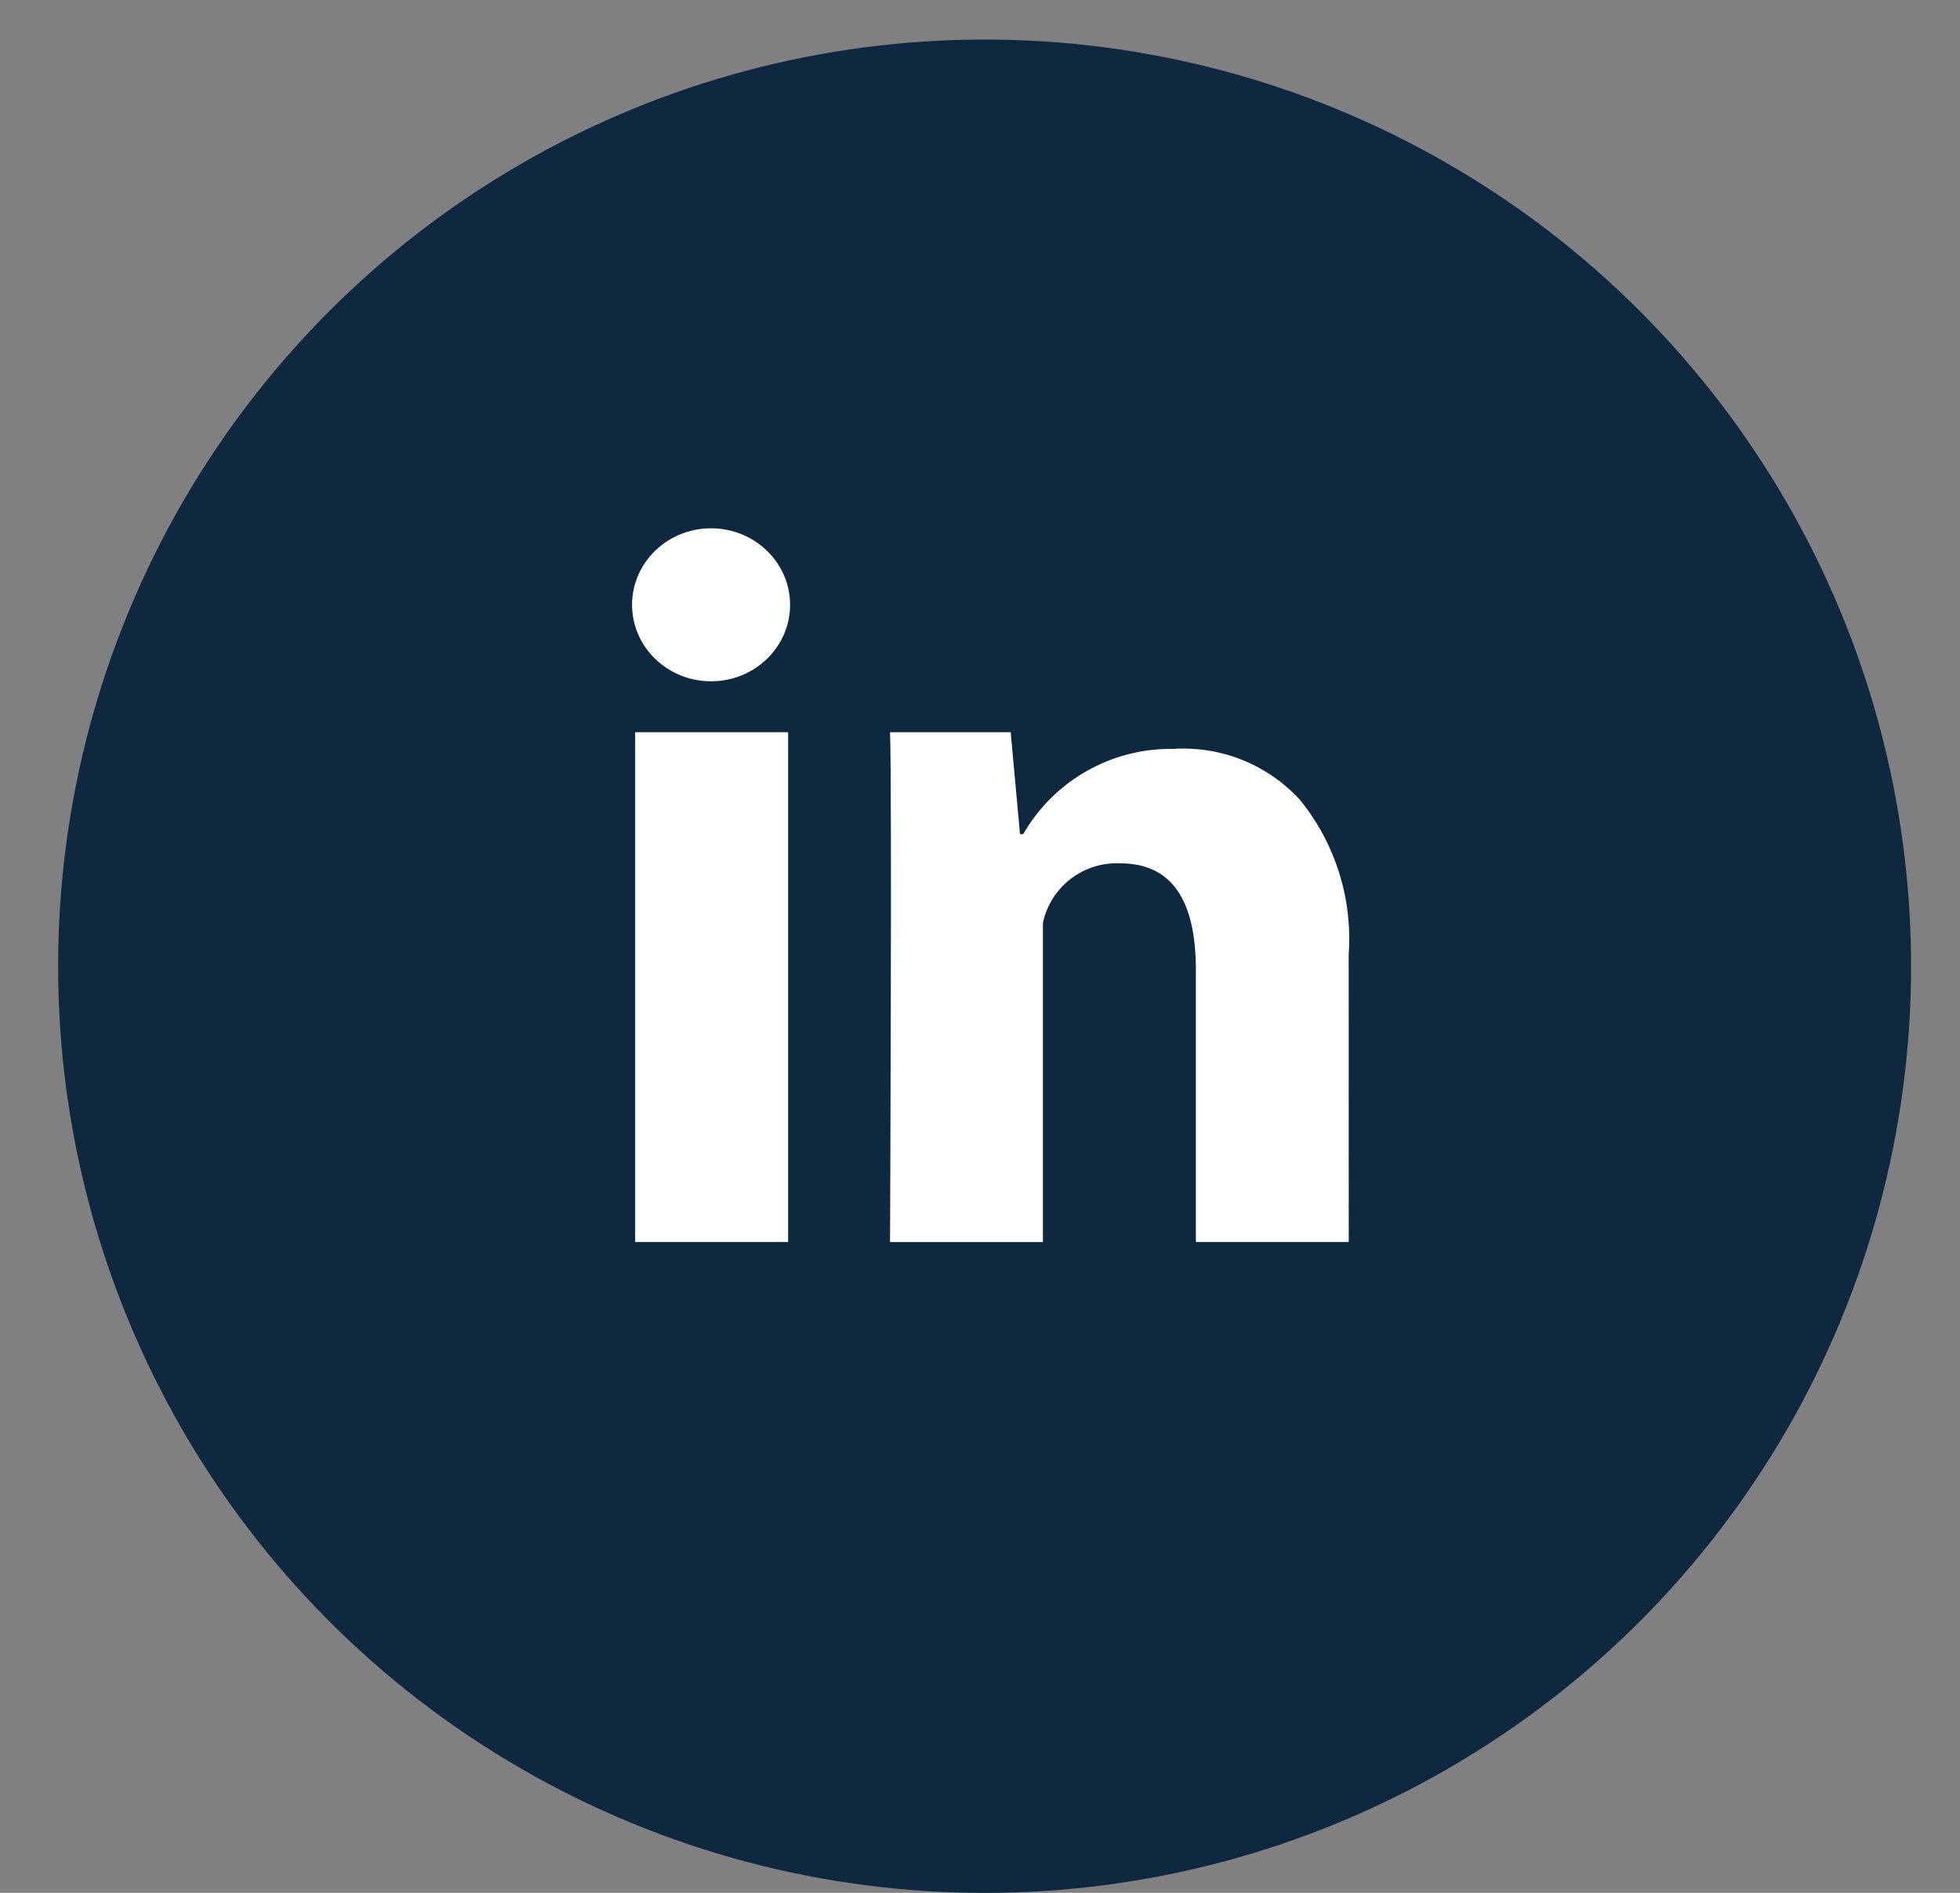 <svg width="29" height="28" viewBox="0 0 29 28" fill="none" xmlns="http://www.w3.org/2000/svg">
<rect x="0" y="0" width="29" height="28" fill="#808080" stroke="none"/>
<circle cx="14.568" cy="14.293" r="13.708" fill="#0E293F"/>
<path d="M11.661 18.372H9.398V10.831H11.661V18.372ZM19.956 18.372H17.694V14.343C17.694 13.294 17.32 12.771 16.578 12.771C16.314 12.758 16.053 12.839 15.843 13C15.633 13.161 15.487 13.391 15.431 13.65V18.373H13.169C13.169 18.373 13.199 11.588 13.169 10.831H14.954L15.092 12.339H15.139C15.364 11.95 15.688 11.627 16.078 11.406C16.469 11.184 16.912 11.071 17.361 11.078C17.71 11.056 18.06 11.112 18.384 11.243C18.709 11.374 19 11.576 19.236 11.834C19.757 12.477 20.014 13.294 19.955 14.12L19.956 18.372Z" fill="white"/>
<path d="M10.521 10.078C11.166 10.078 11.69 9.571 11.69 8.947C11.69 8.322 11.166 7.815 10.521 7.815C9.875 7.815 9.352 8.322 9.352 8.947C9.352 9.571 9.875 10.078 10.521 10.078Z" fill="white"/>
</svg>
